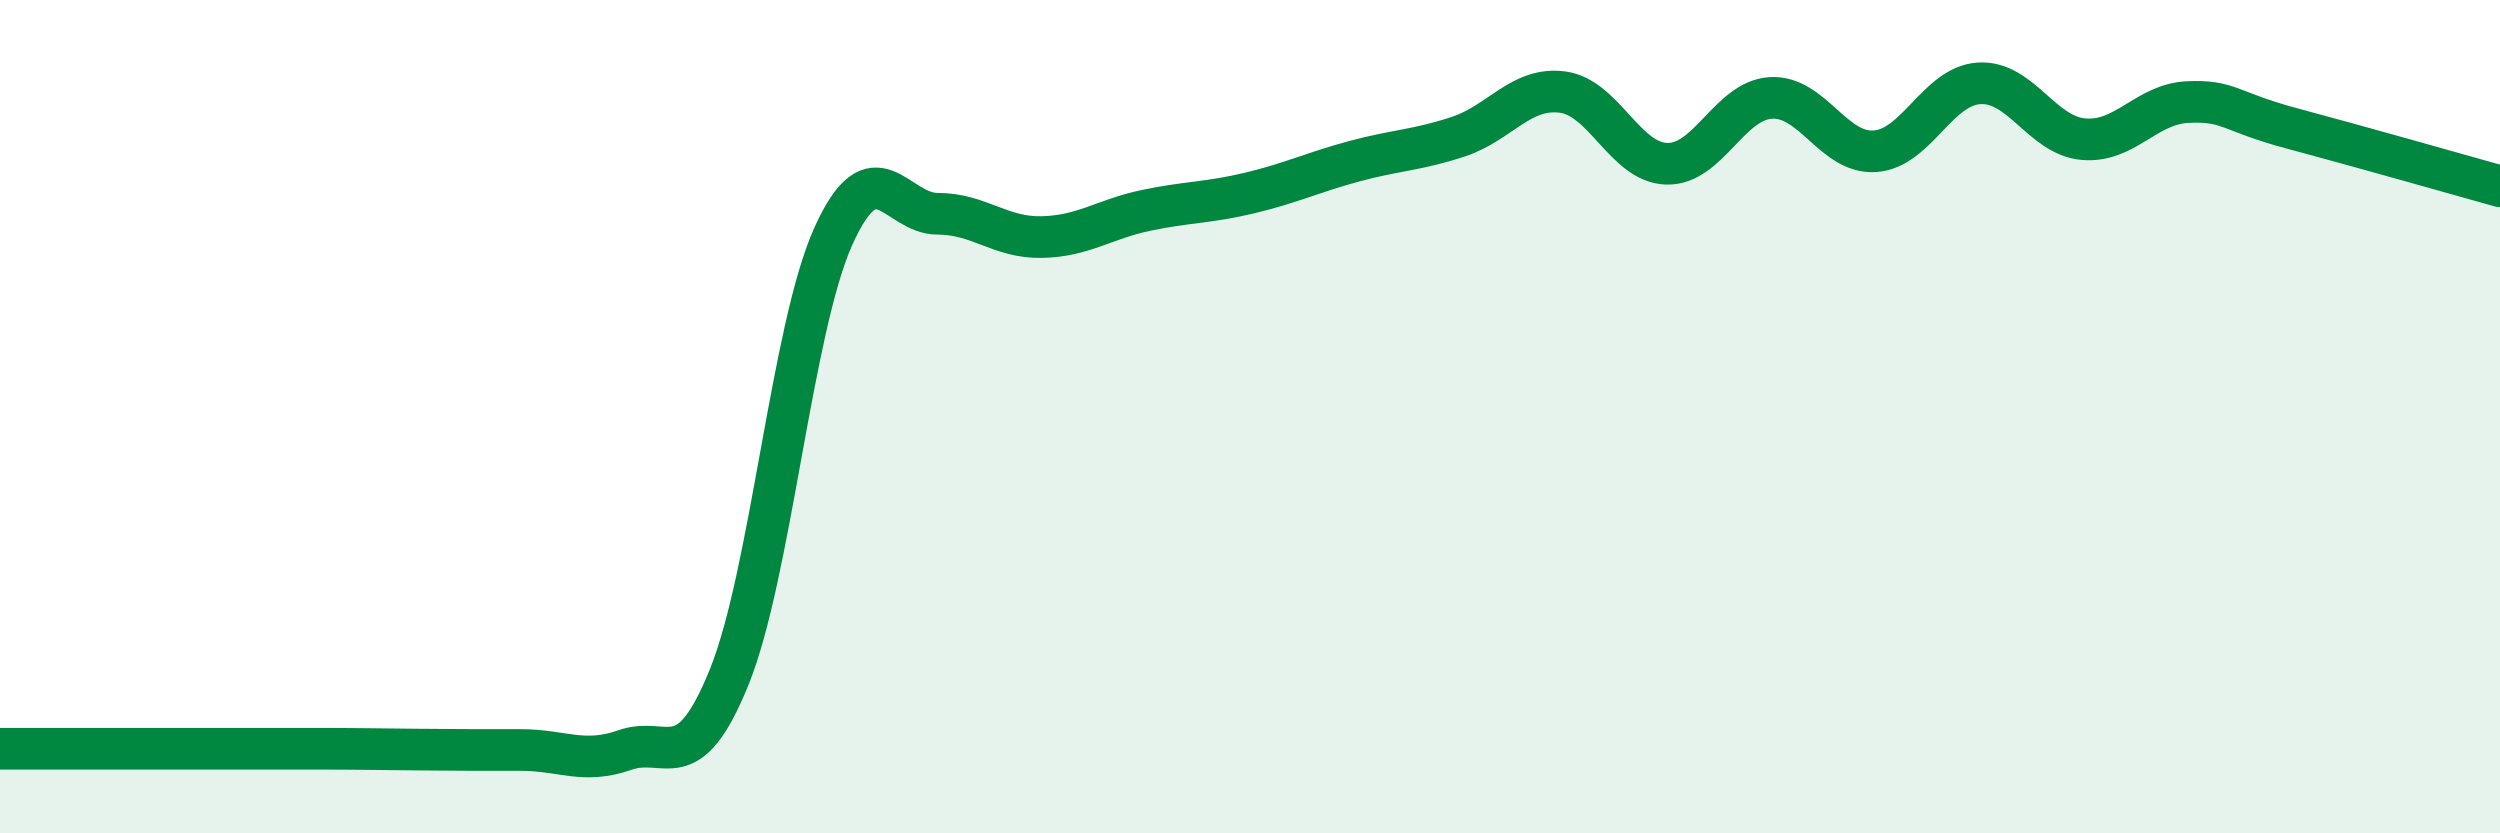 
    <svg width="60" height="20" viewBox="0 0 60 20" xmlns="http://www.w3.org/2000/svg">
      <path
        d="M 0,17.97 C 0.5,17.97 1.5,17.97 2.5,17.97 C 3.5,17.97 4,17.97 5,17.97 C 6,17.97 6.5,17.97 7.5,17.97 C 8.5,17.97 9,17.98 10,17.99 C 11,18 11.5,18 12.5,18 C 13.5,18 14,18.35 15,18 C 16,17.65 16.5,18.72 17.5,16.25 C 18.5,13.78 19,7.89 20,5.67 C 21,3.45 21.5,5.13 22.5,5.13 C 23.5,5.13 24,5.71 25,5.69 C 26,5.67 26.5,5.26 27.5,5.05 C 28.5,4.84 29,4.87 30,4.63 C 31,4.39 31.5,4.14 32.5,3.87 C 33.5,3.6 34,3.61 35,3.28 C 36,2.95 36.5,2.08 37.5,2.21 C 38.5,2.34 39,3.9 40,3.93 C 41,3.96 41.5,2.41 42.5,2.35 C 43.5,2.29 44,3.7 45,3.63 C 46,3.56 46.5,2.06 47.5,2 C 48.5,1.94 49,3.25 50,3.34 C 51,3.43 51.5,2.5 52.5,2.45 C 53.5,2.4 53.5,2.68 55,3.08 C 56.5,3.48 59,4.19 60,4.47L60 20L0 20Z"
        fill="#008740"
        opacity="0.1"
        stroke-linecap="round"
        stroke-linejoin="round"
      />
      <path
        d="M 0,17.97 C 0.5,17.97 1.5,17.97 2.5,17.97 C 3.5,17.97 4,17.97 5,17.97 C 6,17.97 6.5,17.97 7.5,17.97 C 8.5,17.97 9,17.98 10,17.99 C 11,18 11.5,18 12.5,18 C 13.5,18 14,18.35 15,18 C 16,17.65 16.5,18.72 17.5,16.25 C 18.5,13.78 19,7.89 20,5.67 C 21,3.45 21.5,5.13 22.5,5.13 C 23.5,5.13 24,5.71 25,5.69 C 26,5.67 26.5,5.26 27.5,5.05 C 28.5,4.84 29,4.87 30,4.63 C 31,4.39 31.5,4.14 32.5,3.87 C 33.5,3.6 34,3.61 35,3.28 C 36,2.95 36.5,2.08 37.5,2.21 C 38.5,2.34 39,3.9 40,3.93 C 41,3.96 41.5,2.41 42.5,2.35 C 43.5,2.29 44,3.7 45,3.63 C 46,3.56 46.5,2.06 47.5,2 C 48.5,1.94 49,3.25 50,3.34 C 51,3.43 51.5,2.5 52.5,2.45 C 53.5,2.4 53.5,2.68 55,3.08 C 56.5,3.48 59,4.19 60,4.47"
        stroke="#008740"
        stroke-width="1"
        fill="none"
        stroke-linecap="round"
        stroke-linejoin="round"
      />
    </svg>
  